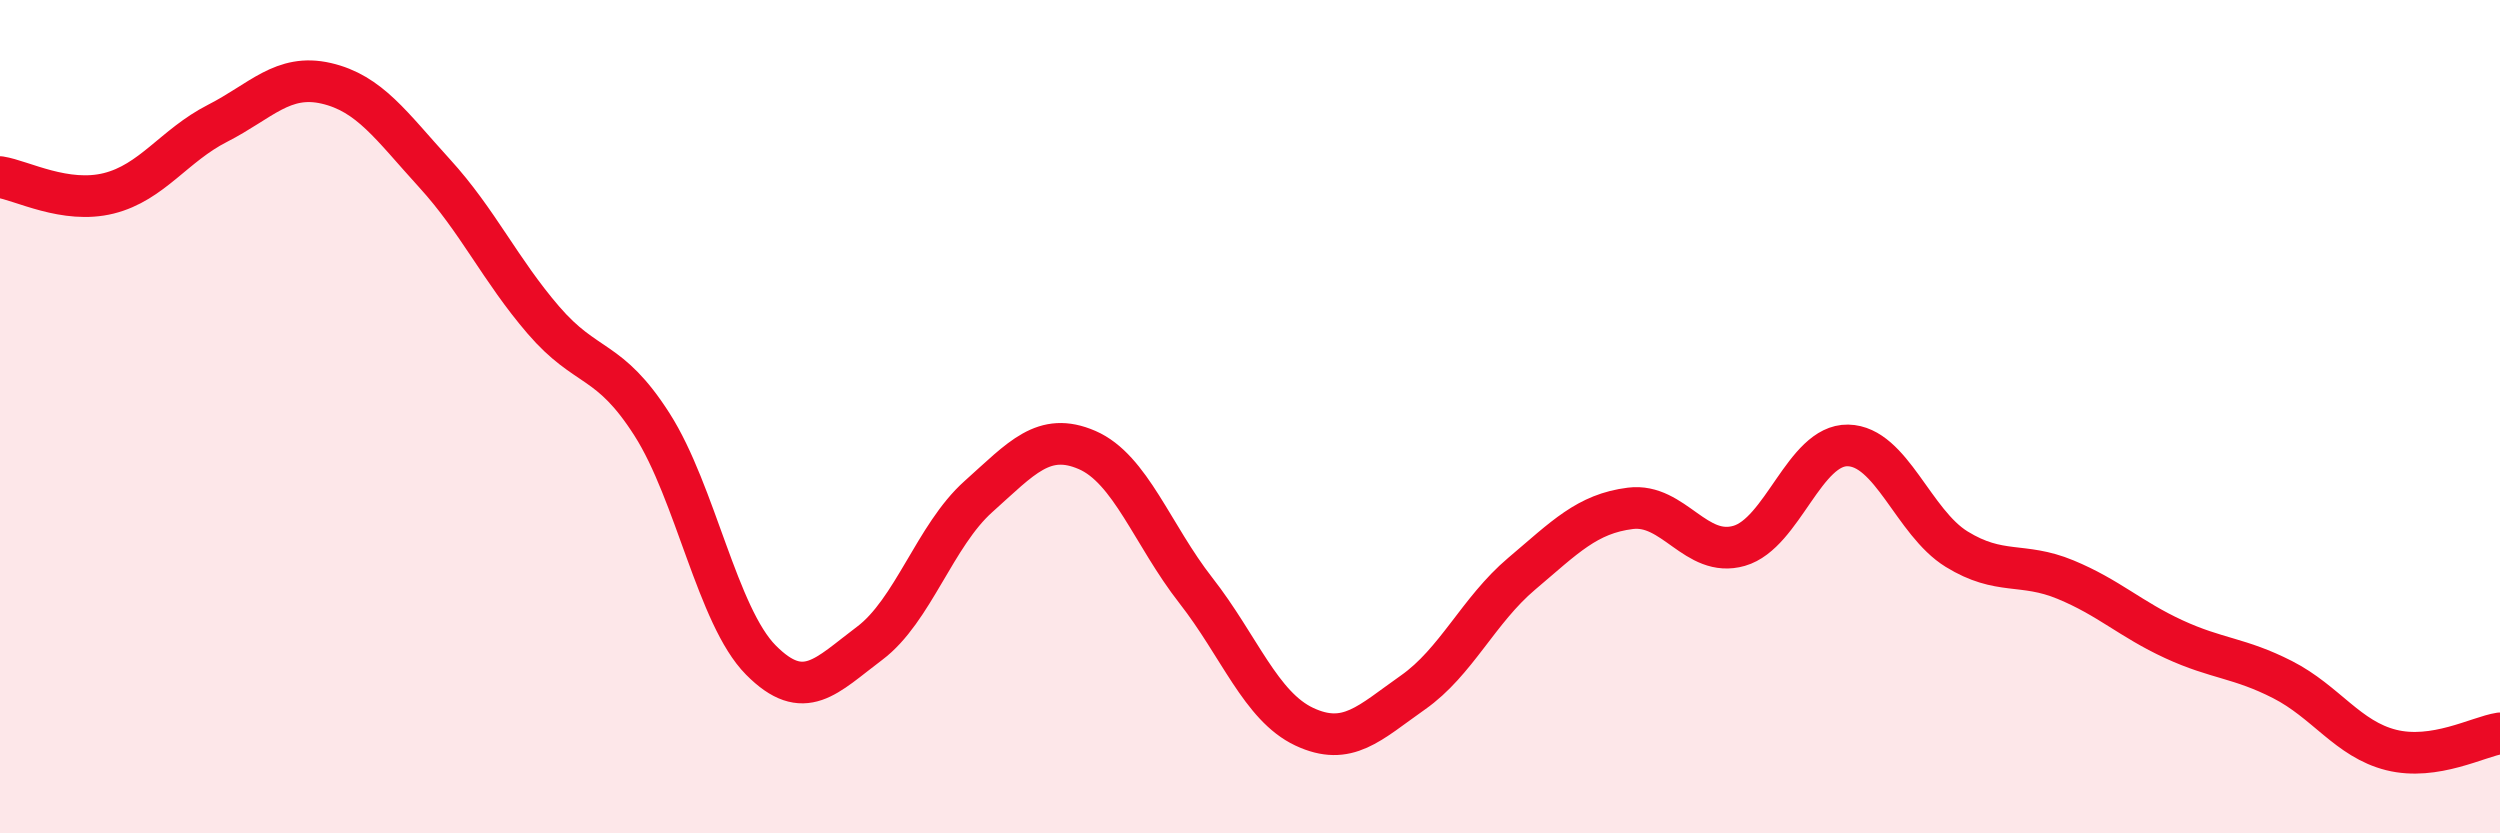 
    <svg width="60" height="20" viewBox="0 0 60 20" xmlns="http://www.w3.org/2000/svg">
      <path
        d="M 0,4.25 C 0.52,4.33 1.57,4.9 2.61,4.64 C 3.65,4.38 4.18,3.49 5.22,2.96 C 6.26,2.43 6.79,1.76 7.83,2 C 8.87,2.24 9.39,3.02 10.43,4.16 C 11.47,5.3 12,6.47 13.04,7.68 C 14.08,8.89 14.61,8.56 15.65,10.19 C 16.69,11.82 17.22,14.79 18.26,15.84 C 19.3,16.89 19.83,16.22 20.87,15.44 C 21.91,14.66 22.44,12.85 23.48,11.92 C 24.52,10.99 25.05,10.35 26.09,10.8 C 27.13,11.25 27.66,12.84 28.7,14.17 C 29.74,15.5 30.26,16.95 31.3,17.44 C 32.34,17.93 32.87,17.35 33.91,16.62 C 34.95,15.89 35.48,14.65 36.52,13.77 C 37.56,12.89 38.09,12.33 39.13,12.2 C 40.17,12.07 40.7,13.4 41.74,13.1 C 42.78,12.8 43.31,10.67 44.35,10.69 C 45.39,10.71 45.92,12.54 46.96,13.18 C 48,13.82 48.53,13.48 49.57,13.91 C 50.61,14.34 51.13,14.86 52.17,15.34 C 53.21,15.82 53.74,15.78 54.78,16.31 C 55.82,16.84 56.35,17.74 57.39,18 C 58.43,18.26 59.48,17.68 60,17.6L60 20L0 20Z"
        fill="#EB0A25"
        opacity="0.1"
        stroke-linecap="round"
        stroke-linejoin="round"
      />
      <path
        d="M 0,4.25 C 0.52,4.33 1.57,4.9 2.61,4.64 C 3.65,4.38 4.18,3.49 5.22,2.96 C 6.26,2.43 6.79,1.76 7.83,2 C 8.87,2.24 9.39,3.02 10.43,4.16 C 11.47,5.3 12,6.47 13.04,7.68 C 14.08,8.89 14.61,8.56 15.65,10.19 C 16.69,11.82 17.22,14.79 18.26,15.84 C 19.3,16.89 19.83,16.22 20.87,15.44 C 21.91,14.66 22.44,12.85 23.48,11.92 C 24.52,10.99 25.05,10.35 26.09,10.8 C 27.13,11.25 27.66,12.84 28.7,14.17 C 29.74,15.5 30.26,16.95 31.3,17.44 C 32.34,17.93 32.87,17.35 33.91,16.62 C 34.95,15.89 35.48,14.65 36.52,13.77 C 37.56,12.89 38.09,12.33 39.13,12.2 C 40.17,12.07 40.7,13.4 41.74,13.1 C 42.78,12.8 43.31,10.67 44.35,10.69 C 45.39,10.71 45.92,12.54 46.96,13.18 C 48,13.82 48.53,13.48 49.57,13.91 C 50.61,14.34 51.13,14.86 52.17,15.34 C 53.21,15.82 53.74,15.78 54.78,16.31 C 55.82,16.84 56.35,17.74 57.39,18 C 58.43,18.26 59.48,17.68 60,17.6"
        stroke="#EB0A25"
        stroke-width="1"
        fill="none"
        stroke-linecap="round"
        stroke-linejoin="round"
      />
    </svg>
  